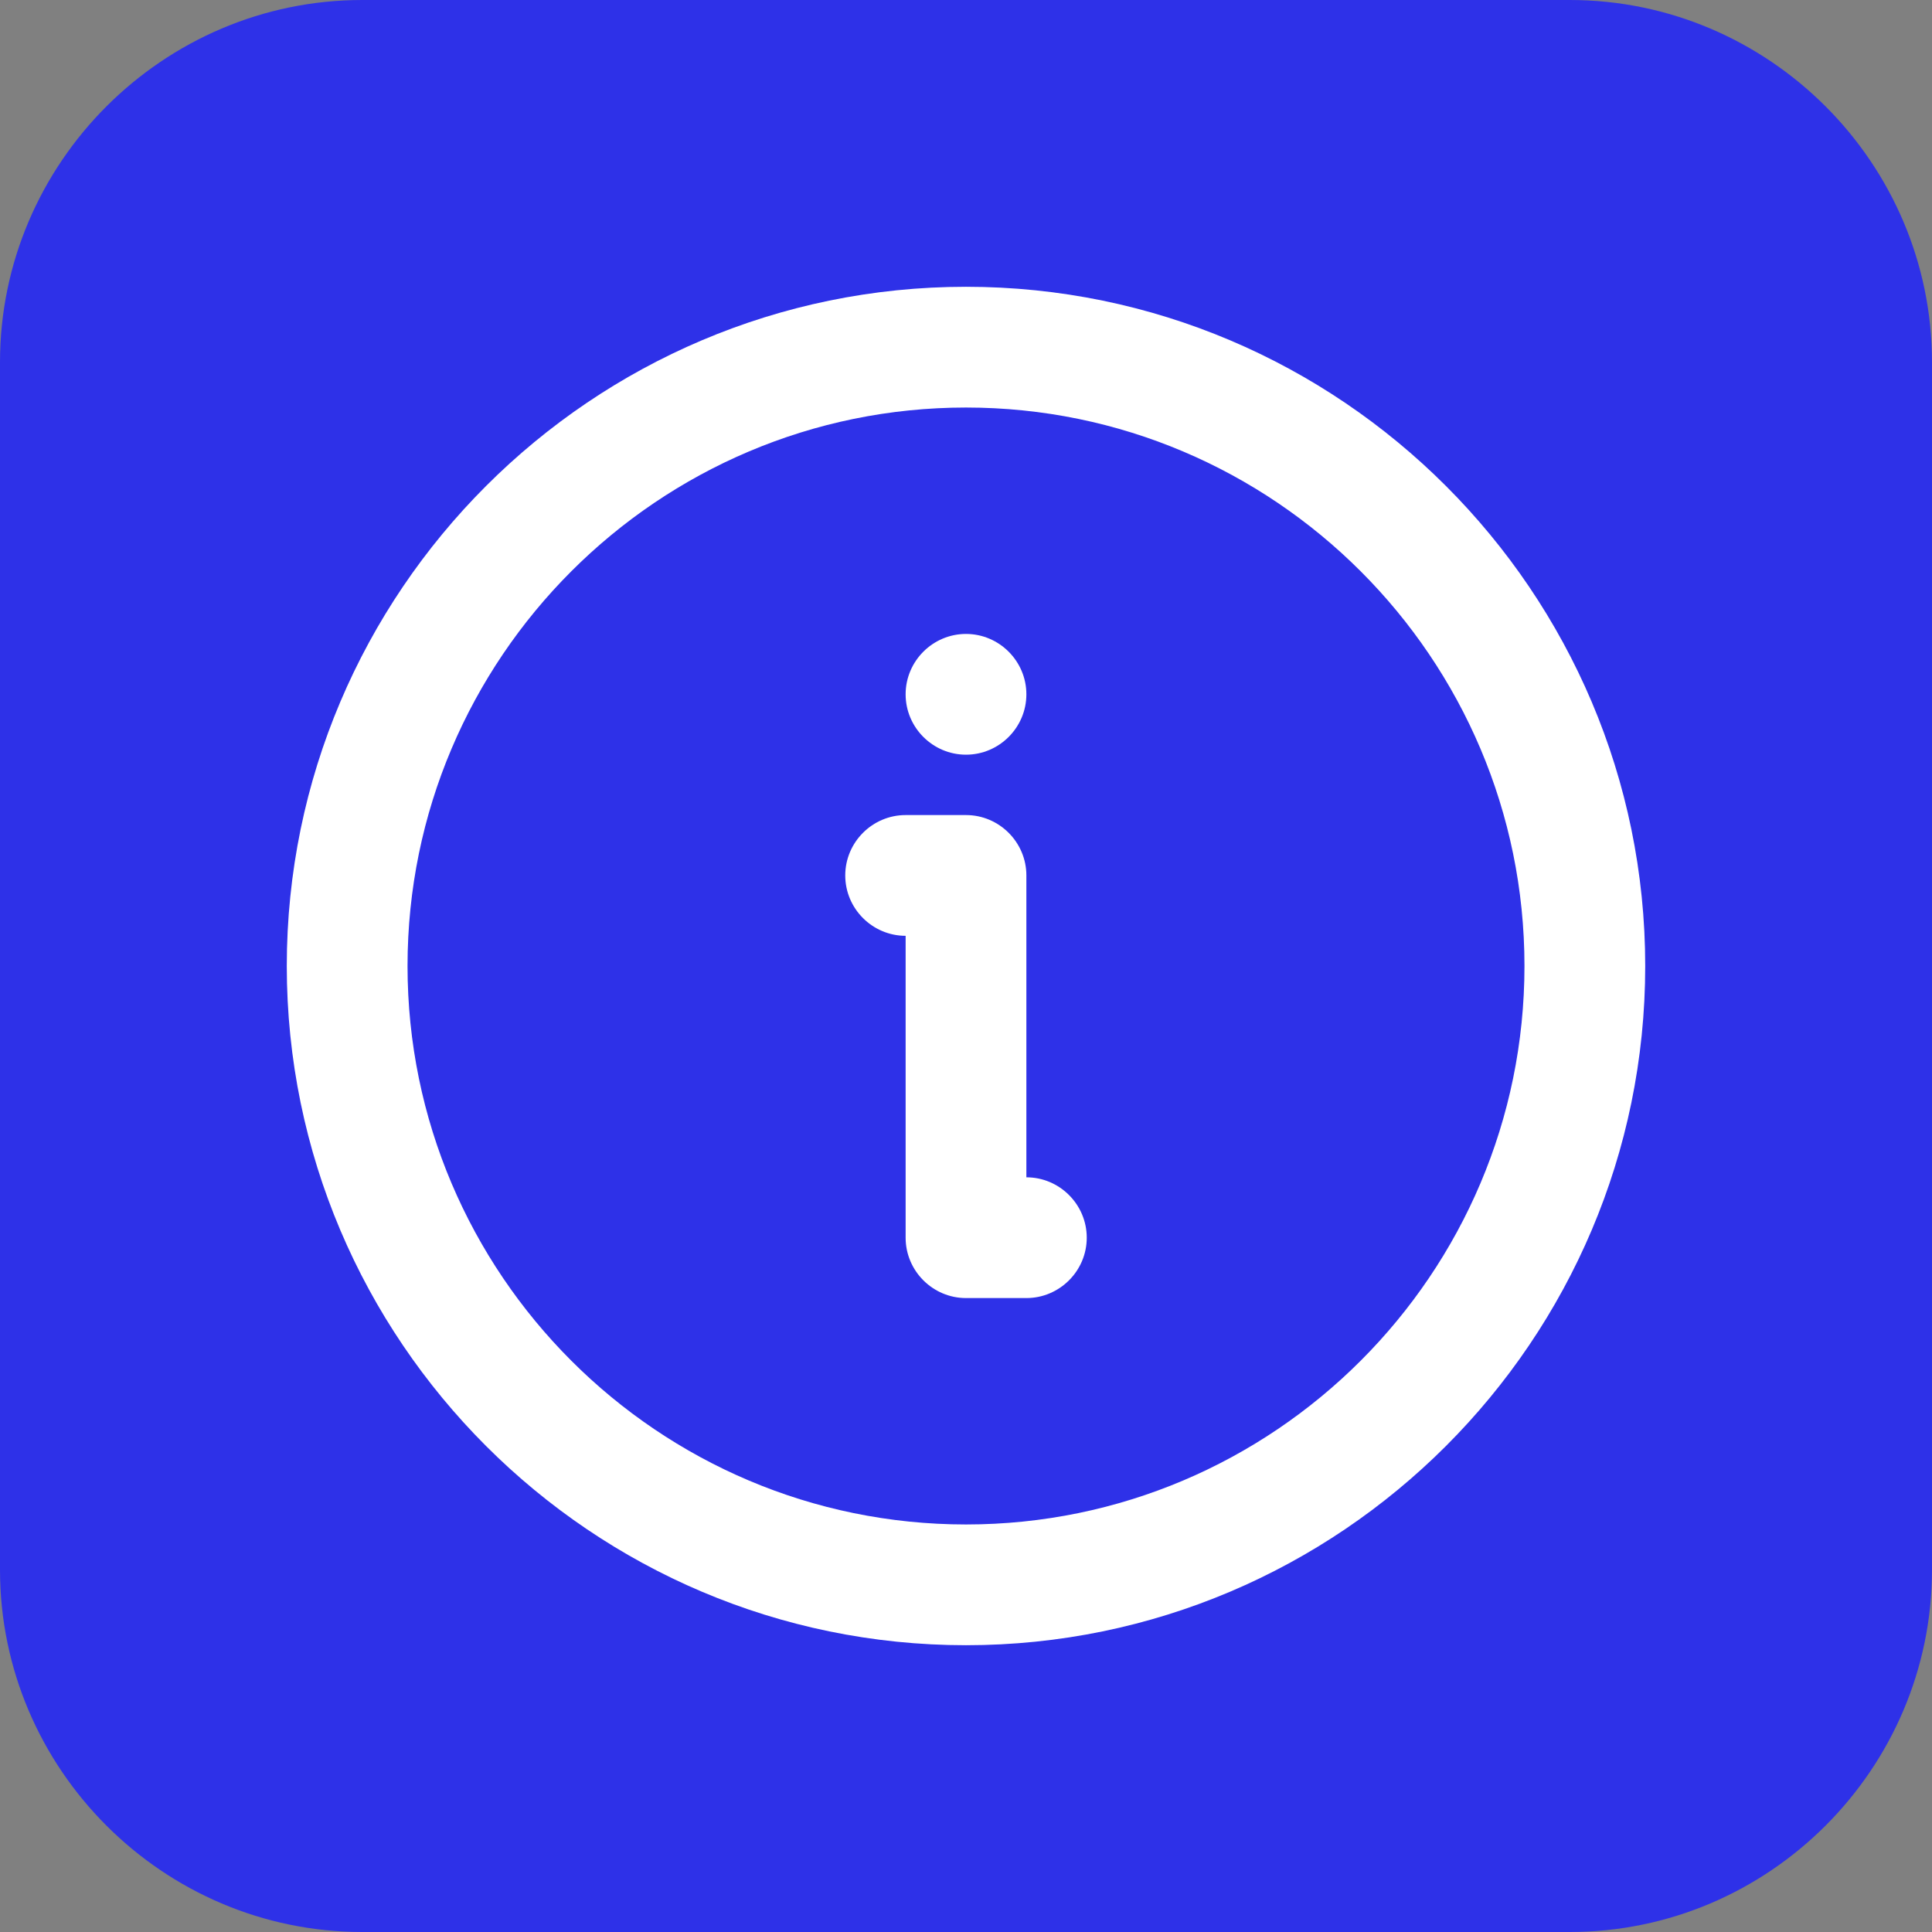 <?xml version="1.0" encoding="utf-8"?>
<!-- Generator: Adobe Illustrator 25.2.0, SVG Export Plug-In . SVG Version: 6.00 Build 0)  -->
<svg version="1.1" id="Layer_1" xmlns="http://www.w3.org/2000/svg" xmlns:xlink="http://www.w3.org/1999/xlink" x="0px" y="0px"
	 viewBox="0 0 64 64" style="enable-background:new 0 0 64 64;" xml:space="preserve">
<rect x="0" y="0" width="64" height="64" fill="#808080" stroke="none"/>
<style type="text/css">
	.st0{fill:#23FCCD;}
	.st1{fill:#3030EF;}
	.st2{fill:#B12ADD;}
	.st3{fill:#25FCCD;}
	.st4{fill:#312FED;}
	.st5{fill:#74F8CD;}
	.st6{fill-rule:evenodd;clip-rule:evenodd;fill:#1777F2;}
	.st7{fill-rule:evenodd;clip-rule:evenodd;fill:#FFFFFF;}
	.st8{fill-rule:evenodd;clip-rule:evenodd;fill:#E5202E;}
	.st9{fill:#FFFFFF;}
	.st10{fill-rule:evenodd;clip-rule:evenodd;fill:#240484;}
	.st11{fill-rule:evenodd;clip-rule:evenodd;fill:#FD3D7C;}
	.st12{fill-rule:evenodd;clip-rule:evenodd;fill:#EEEEEE;}
	.st13{fill-rule:evenodd;clip-rule:evenodd;fill:#35FCCF;}
	.st14{fill-rule:evenodd;clip-rule:evenodd;fill:#2E31E8;}
	.st15{fill-rule:evenodd;clip-rule:evenodd;fill:#B02BD8;}
	.st16{fill:#4285F4;}
	.st17{fill:#34A853;}
	.st18{fill:#FBBC04;}
	.st19{fill:#EA4335;}
	.st20{fill-rule:evenodd;clip-rule:evenodd;}
	.st21{fill:#1A73E8;}
	.st22{fill:url(#SVGID_1_);}
	.st23{fill:url(#SVGID_2_);}
</style>
<path class="st14" d="M52,64H12C5.4,64,0,58.6,0,52V12C0,5.4,5.4,0,12,0h40c6.6,0,12,5.4,12,12v40C64,58.6,58.6,64,52,64z"/>
<path class="st7" d="M32,9.5C19.6,9.5,9.5,19.6,9.5,32S19.6,54.5,32,54.5S54.5,44.4,54.5,32S44.4,9.5,32,9.5z M32,50.5
	c-10.2,0-18.5-8.3-18.5-18.5S21.8,13.5,32,13.5S50.5,21.8,50.5,32S42.2,50.5,32,50.5z M36,41c0,1.1-0.9,2-2,2h-2c-1.1,0-2-0.9-2-2
	V31c-1.1,0-2-0.9-2-2c0-1.1,0.9-2,2-2h2c1.1,0,2,0.9,2,2v10C35.1,39,36,39.9,36,41z M30,23c0-1.1,0.9-2,2-2s2,0.9,2,2
	c0,1.1-0.9,2-2,2S30,24.1,30,23z"/>
</svg>
